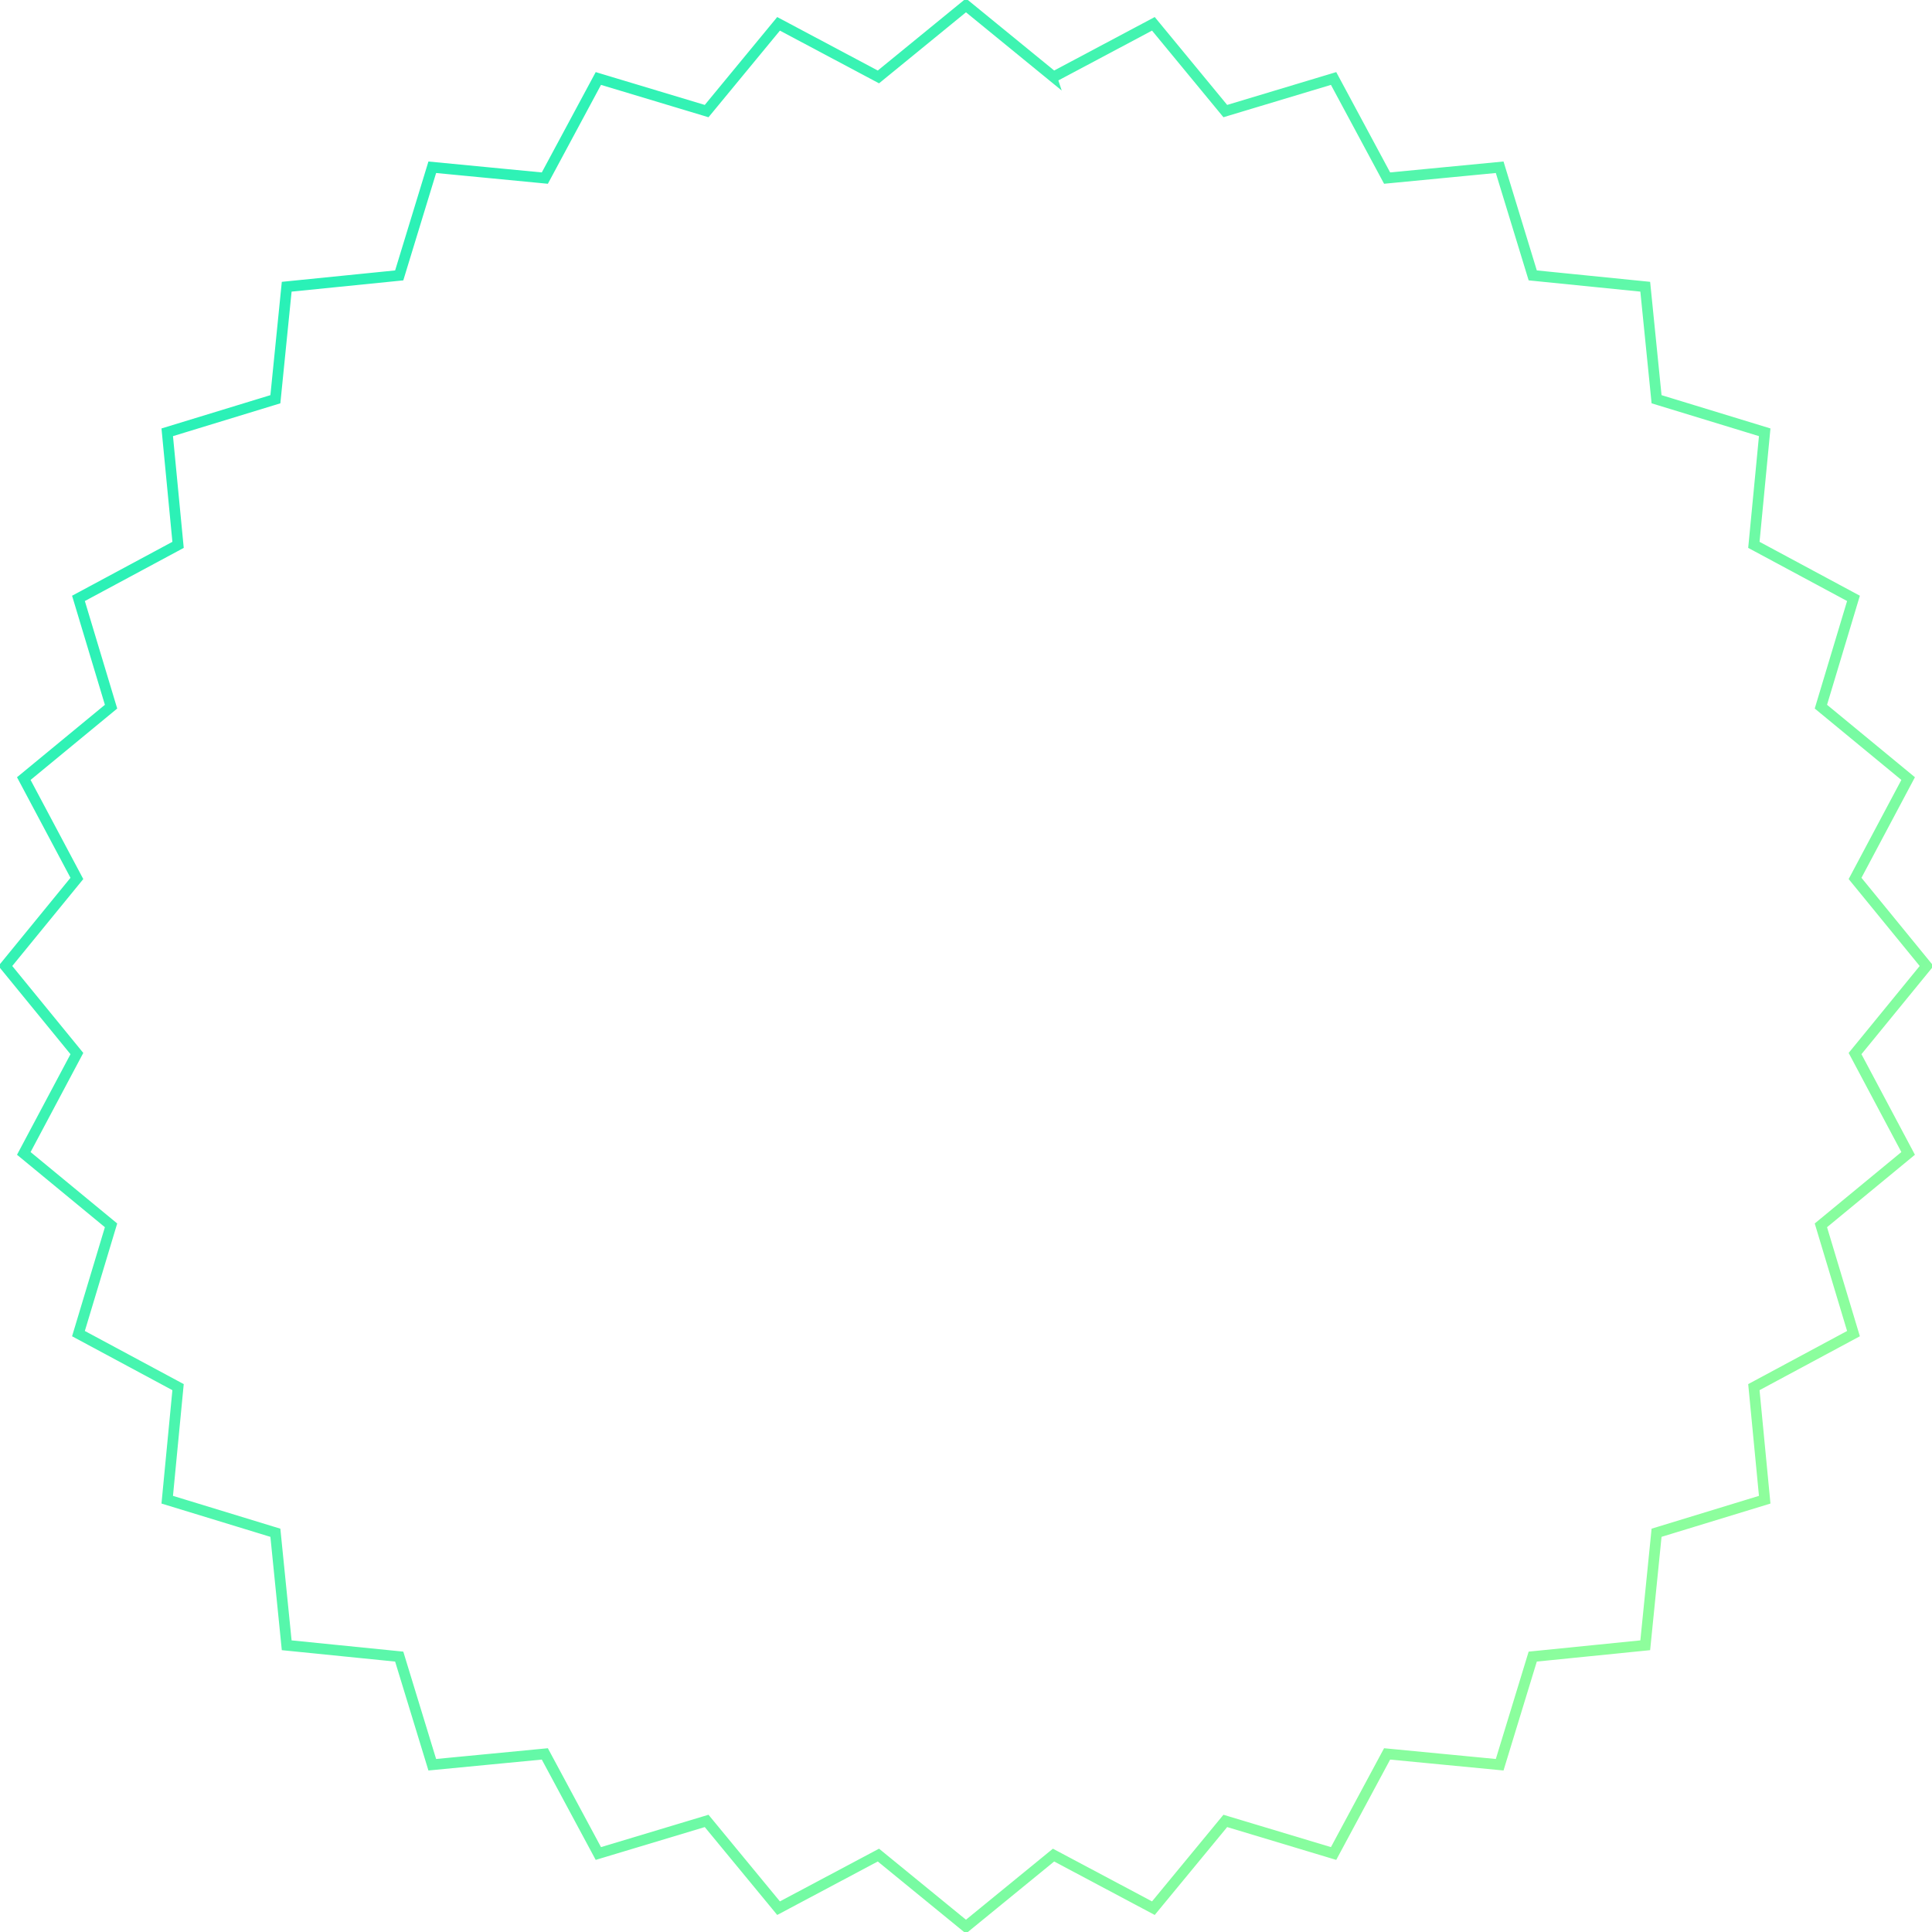 <svg xmlns="http://www.w3.org/2000/svg" fill="none" viewBox="1.14 0.68 360.64 360.64">
  <path stroke="url(#a)" stroke-width="2" d="m197.286 14.617.515.421.587-.312 18.05-9.598 13.003 15.774.423.513.637-.192 19.576-5.892 9.676 18.008.315.586.662-.064 20.349-1.96 5.976 19.55.195.636.662.067 20.34 2.048 2.048 20.34.066.662.636.194 19.55 5.977-1.959 20.349-.064.662.586.315 18.008 9.676-5.892 19.576-.191.637.513.423 15.774 13.003-9.597 18.05-.313.587.421.515L360.773 181l-12.935 15.831-.421.515.313.587 9.597 18.05-15.774 13.004-.513.423.191.636 5.892 19.576-18.008 9.676-.586.315.064.662 1.959 20.349-19.55 5.977-.636.194-.066.662-2.048 20.34-20.34 2.048-.662.067-.195.636-5.976 19.549-20.349-1.959-.662-.064-.315.586-9.676 18.008-19.576-5.892-.637-.191-.423.513-13.003 15.774-18.05-9.597-.587-.312-.515.42-15.831 12.935-15.831-12.935-.515-.42-.587.312-18.05 9.597-13.004-15.774-.423-.513-.636.191-19.576 5.892-9.676-18.008-.315-.586-.662.064-20.349 1.959-5.977-19.549-.194-.636-.662-.067-20.34-2.048-2.048-20.34-.067-.662-.636-.194-19.55-5.977 1.959-20.349.064-.662-.586-.315-18.008-9.676 5.892-19.576.192-.636-.513-.423-15.774-13.004 9.598-18.05.312-.587-.421-.515L2.137 181l12.934-15.831.421-.515-.312-.587-9.598-18.05L21.357 133.014l.513-.423-.192-.637-5.892-19.576 18.008-9.676.586-.315-.064-.662-1.959-20.349 19.55-5.977.636-.194.067-.662 2.048-20.34 20.34-2.048.662-.067.194-.636 5.977-19.55 20.349 1.96.662.064.315-.586 9.676-18.008 19.576 5.892.636.192.423-.513 13.004-15.774 18.05 9.598.587.312.515-.421 15.831-12.934 15.831 12.934Z"/>
  <defs>
    <linearGradient id="a" x1="14.957" x2="330.861" y1="63.511" y2="324.691" gradientUnits="userSpaceOnUse">
      <stop stop-color="#22F0B9"/>
      <stop offset="1" stop-color="#96FF9A"/>
    </linearGradient>
  </defs>
</svg>
